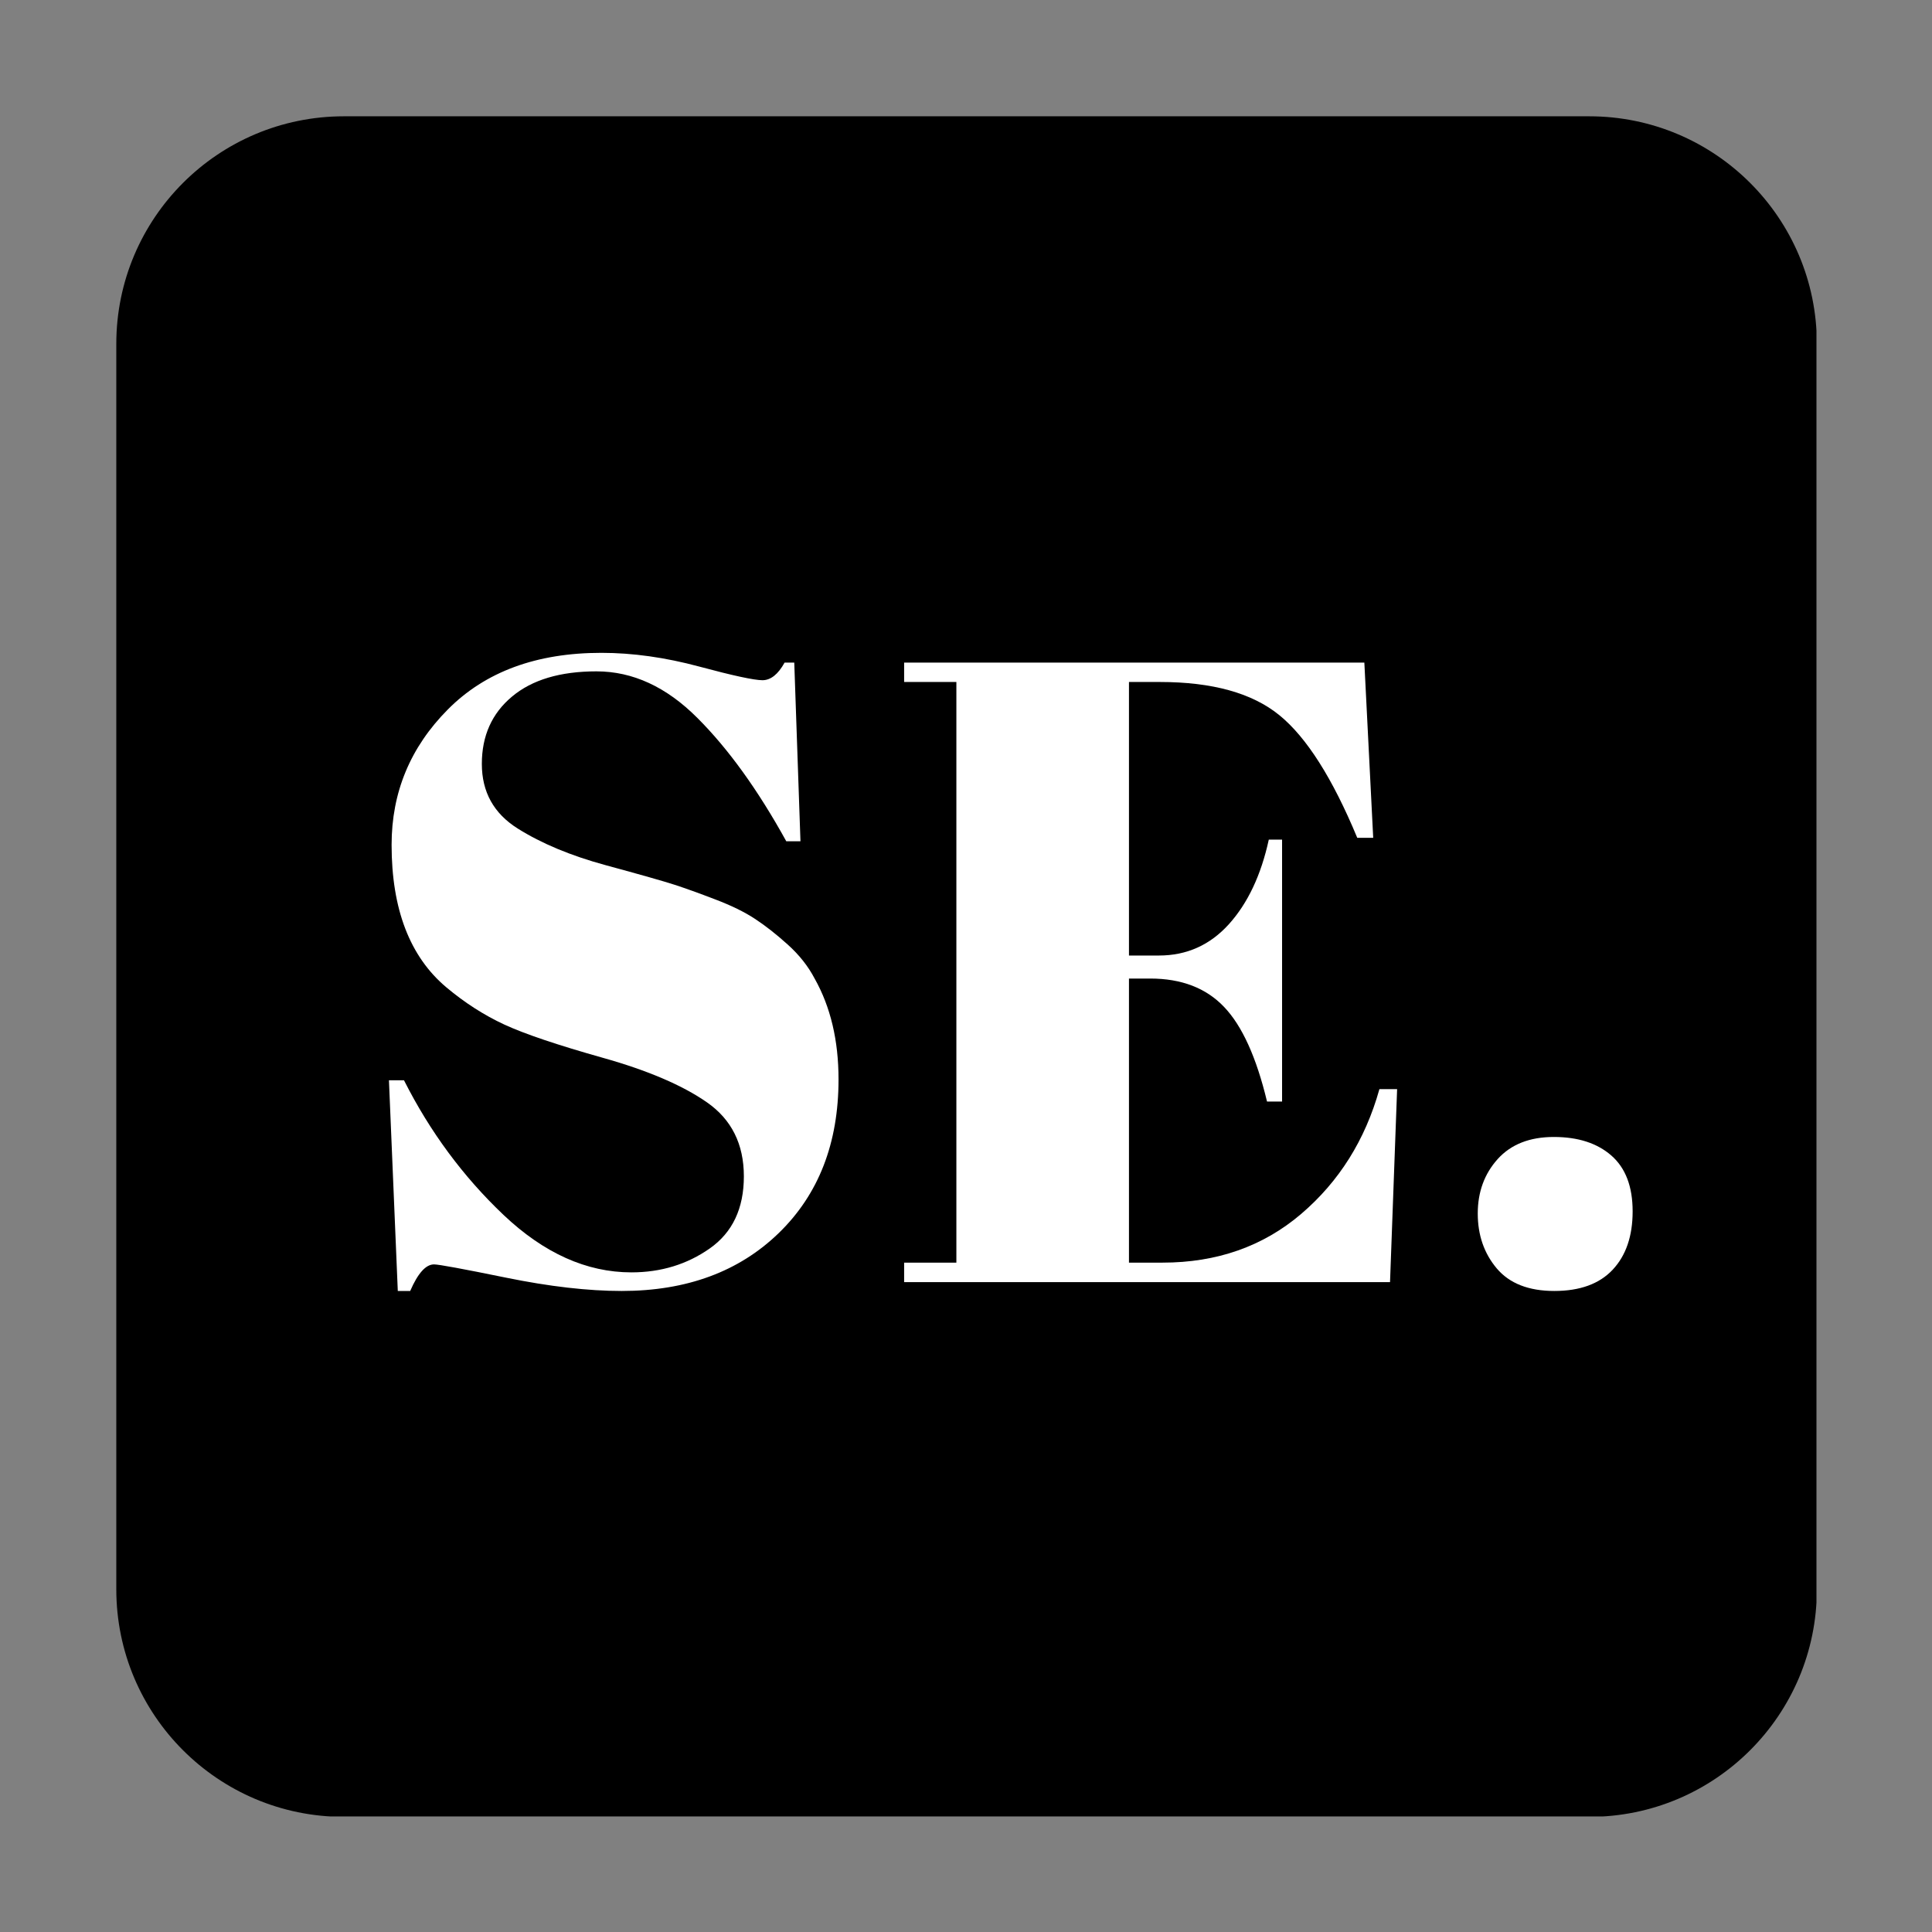 <svg xmlns="http://www.w3.org/2000/svg" xmlns:xlink="http://www.w3.org/1999/xlink" width="500" zoomAndPan="magnify" viewBox="0 0 375 375" height="500" preserveAspectRatio="xMidYMid meet" version="1.0"><rect x="0" y="0" width="375" height="375" fill="#808080" stroke="none"/><defs><g/><clipPath id="00c05e9960"><path d="M 22.574 22.574 L 352.574 22.574 L 352.574 352.574 L 22.574 352.574 Z M 22.574 22.574 " clip-rule="nonzero"/></clipPath></defs><g clip-path="url(#00c05e9960)"><path fill="#000000" d="M 308.469 352.652 L 66.754 352.652 C 42.352 352.652 22.574 332.871 22.574 308.469 L 22.574 66.754 C 22.574 42.352 42.352 22.574 66.754 22.574 L 308.469 22.574 C 332.871 22.574 352.652 42.352 352.652 66.754 L 352.652 308.469 C 352.652 332.871 332.871 352.652 308.469 352.652 Z M 308.469 352.652 " fill-opacity="1" fill-rule="nonzero"/></g><g fill="#ffffff" fill-opacity="1"><g transform="translate(171.882, 248.857)"><g><path d="M 3.609 -120.25 L 92.938 -120.25 L 94.656 -86.234 L 91.562 -86.234 C 86.758 -97.805 81.723 -105.738 76.453 -110.031 C 71.18 -114.332 63.445 -116.484 53.25 -116.484 L 47.25 -116.484 L 47.25 -63.391 L 53.078 -63.391 C 58.461 -63.391 62.988 -65.422 66.656 -69.484 C 70.32 -73.555 72.898 -79.023 74.391 -85.891 L 76.969 -85.891 L 76.969 -35.047 L 74.047 -35.047 C 71.984 -43.641 69.203 -49.766 65.703 -53.422 C 62.211 -57.086 57.438 -58.922 51.375 -58.922 L 47.25 -58.922 L 47.25 -3.781 L 53.766 -3.781 C 64.305 -3.781 73.27 -6.926 80.656 -13.219 C 88.039 -19.52 93.109 -27.598 95.859 -37.453 L 99.297 -37.453 L 97.922 0 L 3.609 0 L 3.609 -3.781 L 13.75 -3.781 L 13.75 -116.484 L 3.609 -116.484 Z M 3.609 -120.25 "/></g></g></g><g fill="#ffffff" fill-opacity="1"><g transform="translate(66.728, 248.857)"><g><path d="M 55.828 -1.891 C 61.555 -1.891 66.625 -3.438 71.031 -6.531 C 75.445 -9.625 77.656 -14.289 77.656 -20.531 C 77.656 -26.77 75.273 -31.551 70.516 -34.875 C 65.766 -38.195 59.008 -41.086 50.25 -43.547 C 41.488 -46.016 35.129 -48.16 31.172 -49.984 C 27.223 -51.816 23.473 -54.223 19.922 -57.203 C 12.828 -63.16 9.281 -72.383 9.281 -84.875 C 9.281 -95.062 12.914 -103.816 20.188 -111.141 C 27.457 -118.473 37.395 -122.141 50 -122.141 C 56.062 -122.141 62.383 -121.254 68.969 -119.484 C 75.562 -117.711 79.66 -116.828 81.266 -116.828 C 82.867 -116.828 84.301 -117.969 85.562 -120.25 L 87.438 -120.25 L 88.641 -85.562 L 85.891 -85.562 C 80.398 -95.52 74.645 -103.504 68.625 -109.516 C 62.613 -115.535 56.086 -118.547 49.047 -118.547 C 42.004 -118.547 36.535 -116.91 32.641 -113.641 C 28.742 -110.379 26.797 -106.023 26.797 -100.578 C 26.797 -95.141 29.113 -90.961 33.75 -88.047 C 38.395 -85.129 44.094 -82.754 50.844 -80.922 C 57.602 -79.086 62.039 -77.828 64.156 -77.141 C 66.281 -76.453 68.914 -75.504 72.062 -74.297 C 75.219 -73.098 77.797 -71.836 79.797 -70.516 C 81.805 -69.203 83.926 -67.539 86.156 -65.531 C 88.383 -63.531 90.129 -61.328 91.391 -58.922 C 94.484 -53.43 96.031 -46.906 96.031 -39.344 C 96.031 -26.969 92.164 -17.031 84.438 -9.531 C 76.707 -2.031 66.539 1.719 53.938 1.719 C 47.414 1.719 39.941 0.859 31.516 -0.859 C 23.098 -2.578 18.43 -3.438 17.516 -3.438 C 15.922 -3.438 14.379 -1.719 12.891 1.719 L 10.484 1.719 L 8.766 -39.172 L 11.688 -39.172 C 16.719 -29.203 23.156 -20.492 31 -13.047 C 38.852 -5.609 47.129 -1.891 55.828 -1.891 Z M 55.828 -1.891 "/></g></g></g><g fill="#ffffff" fill-opacity="1"><g transform="translate(279.097, 248.857)"><g><path d="M 22.594 1.719 C 17.613 1.719 13.891 0.258 11.422 -2.656 C 8.961 -5.582 7.734 -9.133 7.734 -13.312 C 7.734 -17.488 9.02 -21.008 11.594 -23.875 C 14.176 -26.738 17.812 -28.172 22.5 -28.172 C 27.195 -28.172 30.922 -26.969 33.672 -24.562 C 36.422 -22.156 37.797 -18.547 37.797 -13.734 C 37.797 -8.93 36.504 -5.156 33.922 -2.406 C 31.348 0.344 27.57 1.719 22.594 1.719 Z M 22.594 1.719 "/></g></g></g></svg>